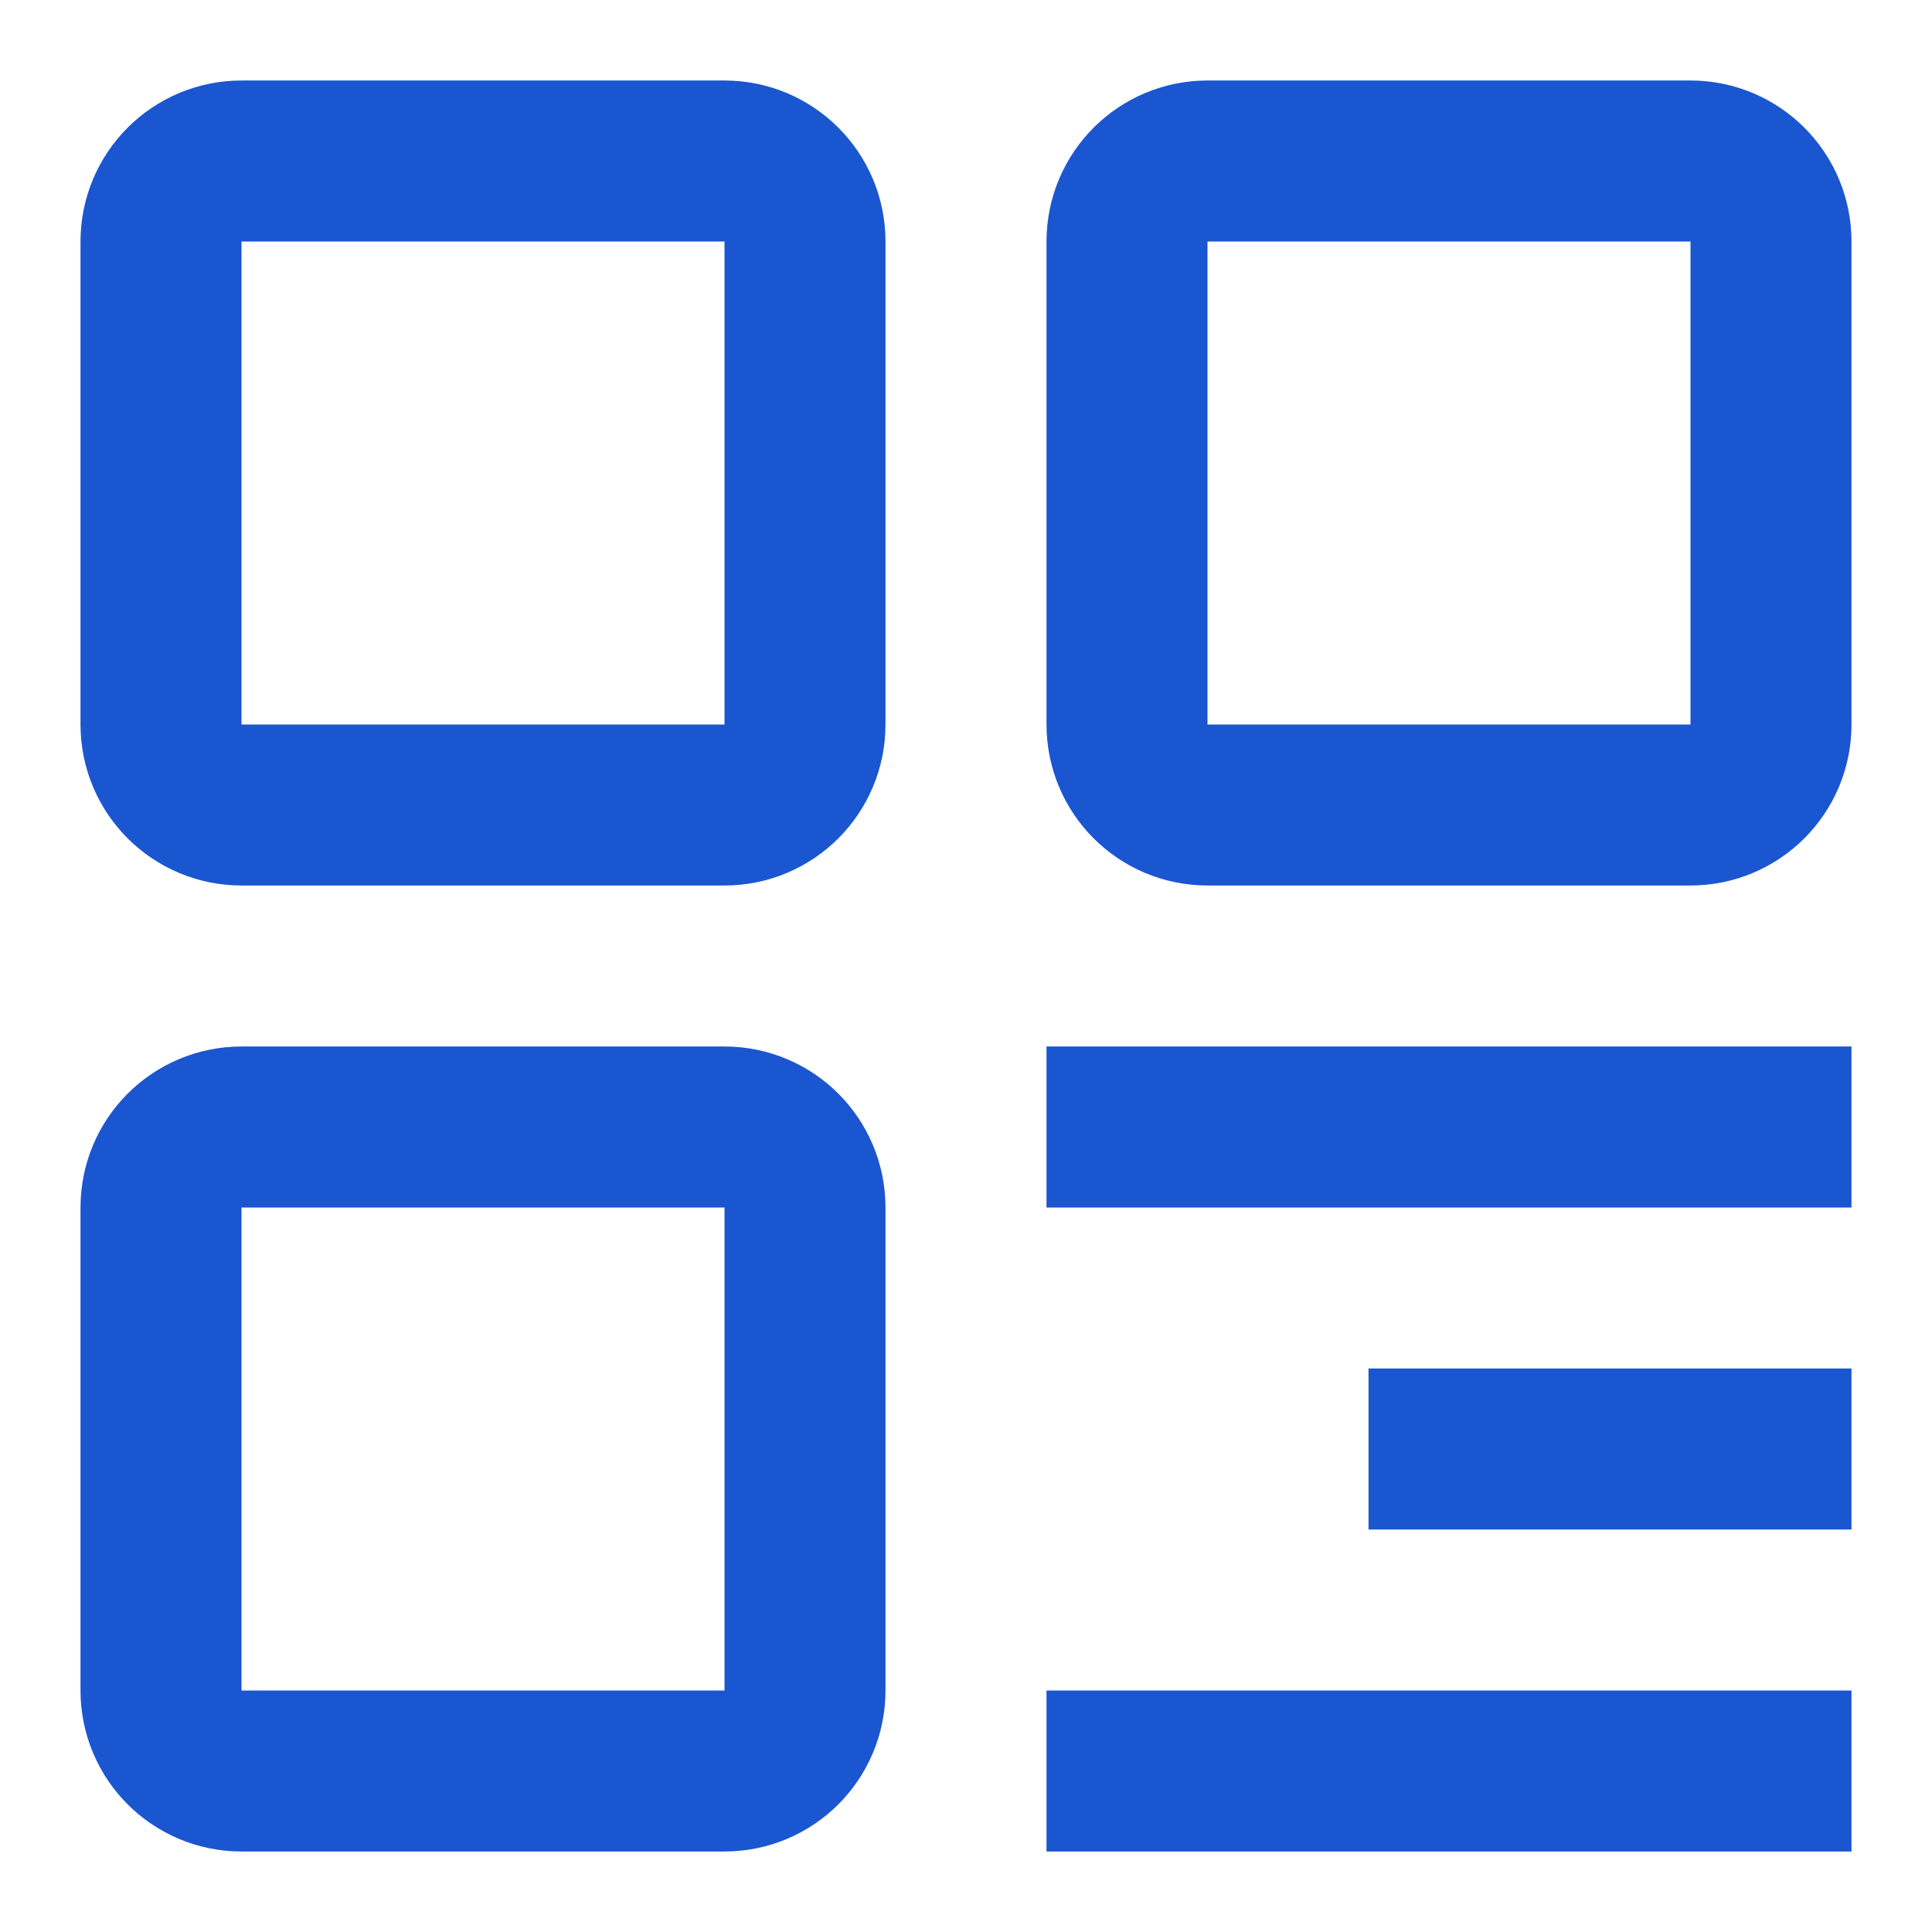 <?xml version="1.0" encoding="UTF-8"?><svg width="48" height="48" viewBox="0 0 48 48" fill="none" xmlns="http://www.w3.org/2000/svg"><path d="M18 4H6C4.895 4 4 4.895 4 6V18C4 19.105 4.895 20 6 20H18C19.105 20 20 19.105 20 18V6C20 4.895 19.105 4 18 4Z" fill="none" stroke="#1b56d1" stroke-width="4" stroke-linejoin="round"/><path d="M18 28H6C4.895 28 4 28.895 4 30V42C4 43.105 4.895 44 6 44H18C19.105 44 20 43.105 20 42V30C20 28.895 19.105 28 18 28Z" fill="none" stroke="#1b56d1" stroke-width="4" stroke-linejoin="round"/><path d="M42 4H30C28.895 4 28 4.895 28 6V18C28 19.105 28.895 20 30 20H42C43.105 20 44 19.105 44 18V6C44 4.895 43.105 4 42 4Z" fill="none" stroke="#1b56d1" stroke-width="4" stroke-linejoin="round"/><path d="M28 28H44" stroke="#1b56d1" stroke-width="4" stroke-linecap="square" stroke-linejoin="round"/><path d="M36 36H44" stroke="#1b56d1" stroke-width="4" stroke-linecap="square" stroke-linejoin="round"/><path d="M28 44H44" stroke="#1b56d1" stroke-width="4" stroke-linecap="square" stroke-linejoin="round"/></svg>
